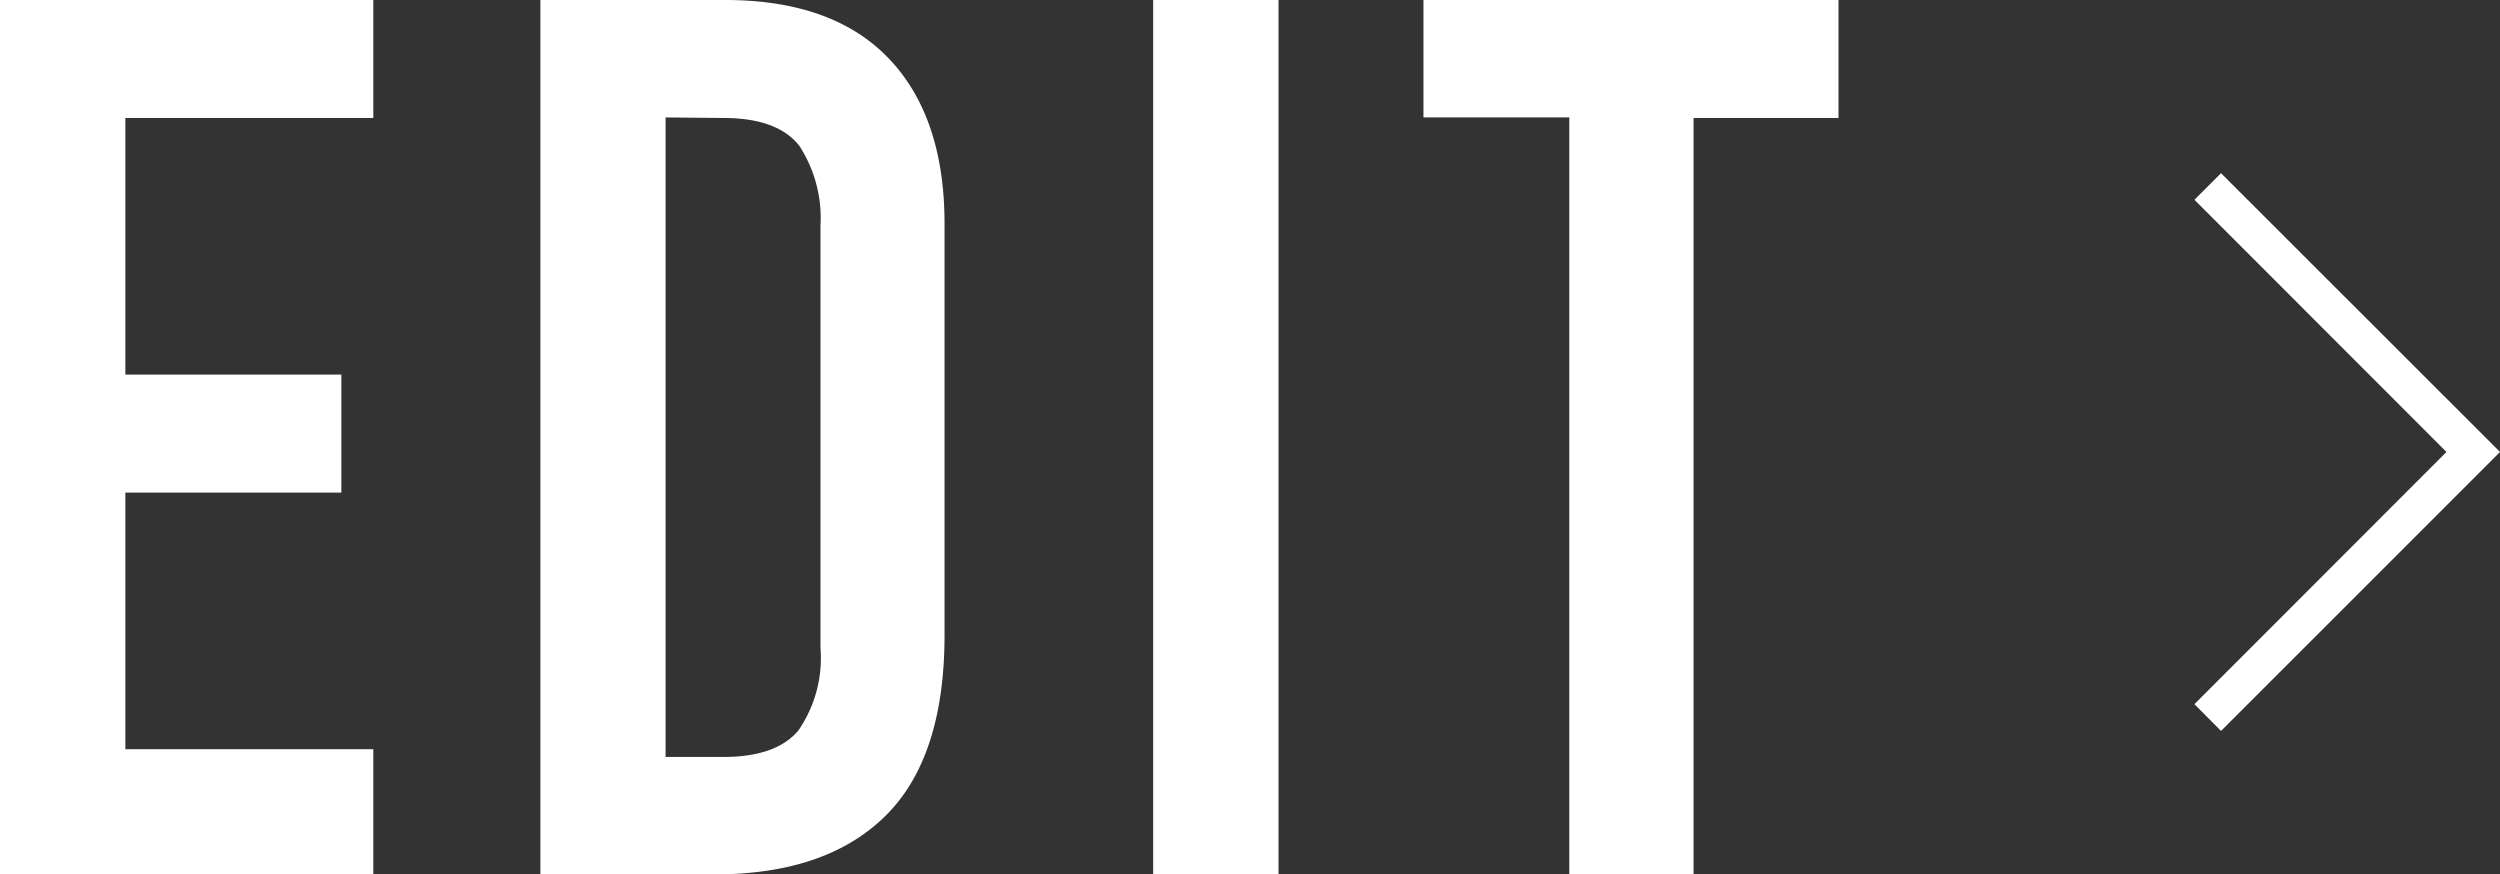 <svg xmlns="http://www.w3.org/2000/svg" viewBox="0 0 135.41 47.36"><rect x="0" y="0" width="135.41" height="47.36" fill="#333333" stroke="none"/><g data-name="レイヤー 2"><path d="M0 47.36V0h20.22v6.39H6.79v13.9h11.7v6.39H6.79v13.9h13.43v6.78Zm29.27 0V0h10q5.86 0 8.89 3.19t3 9.05v22.15q0 6.66-3.22 9.82t-9.28 3.15Zm6.78-41V41h3.13c1.91 0 3.26-.48 4.06-1.43a6.91 6.91 0 0 0 1.2-4.49V12.24a7.19 7.19 0 0 0-1.13-4.32c-.76-1-2.13-1.53-4.13-1.53Zm26.41 41V0h6.79v47.36Zm22.54 0v-41h-7.9V0h22.48v6.39h-7.85v41Zm35.3-7.77-1.44-1.45 13.65-13.66-13.65-13.66 1.44-1.44 15.11 15.1-15.11 15.11z" style="fill:#fff" data-name="レイヤー 3"/></g></svg>